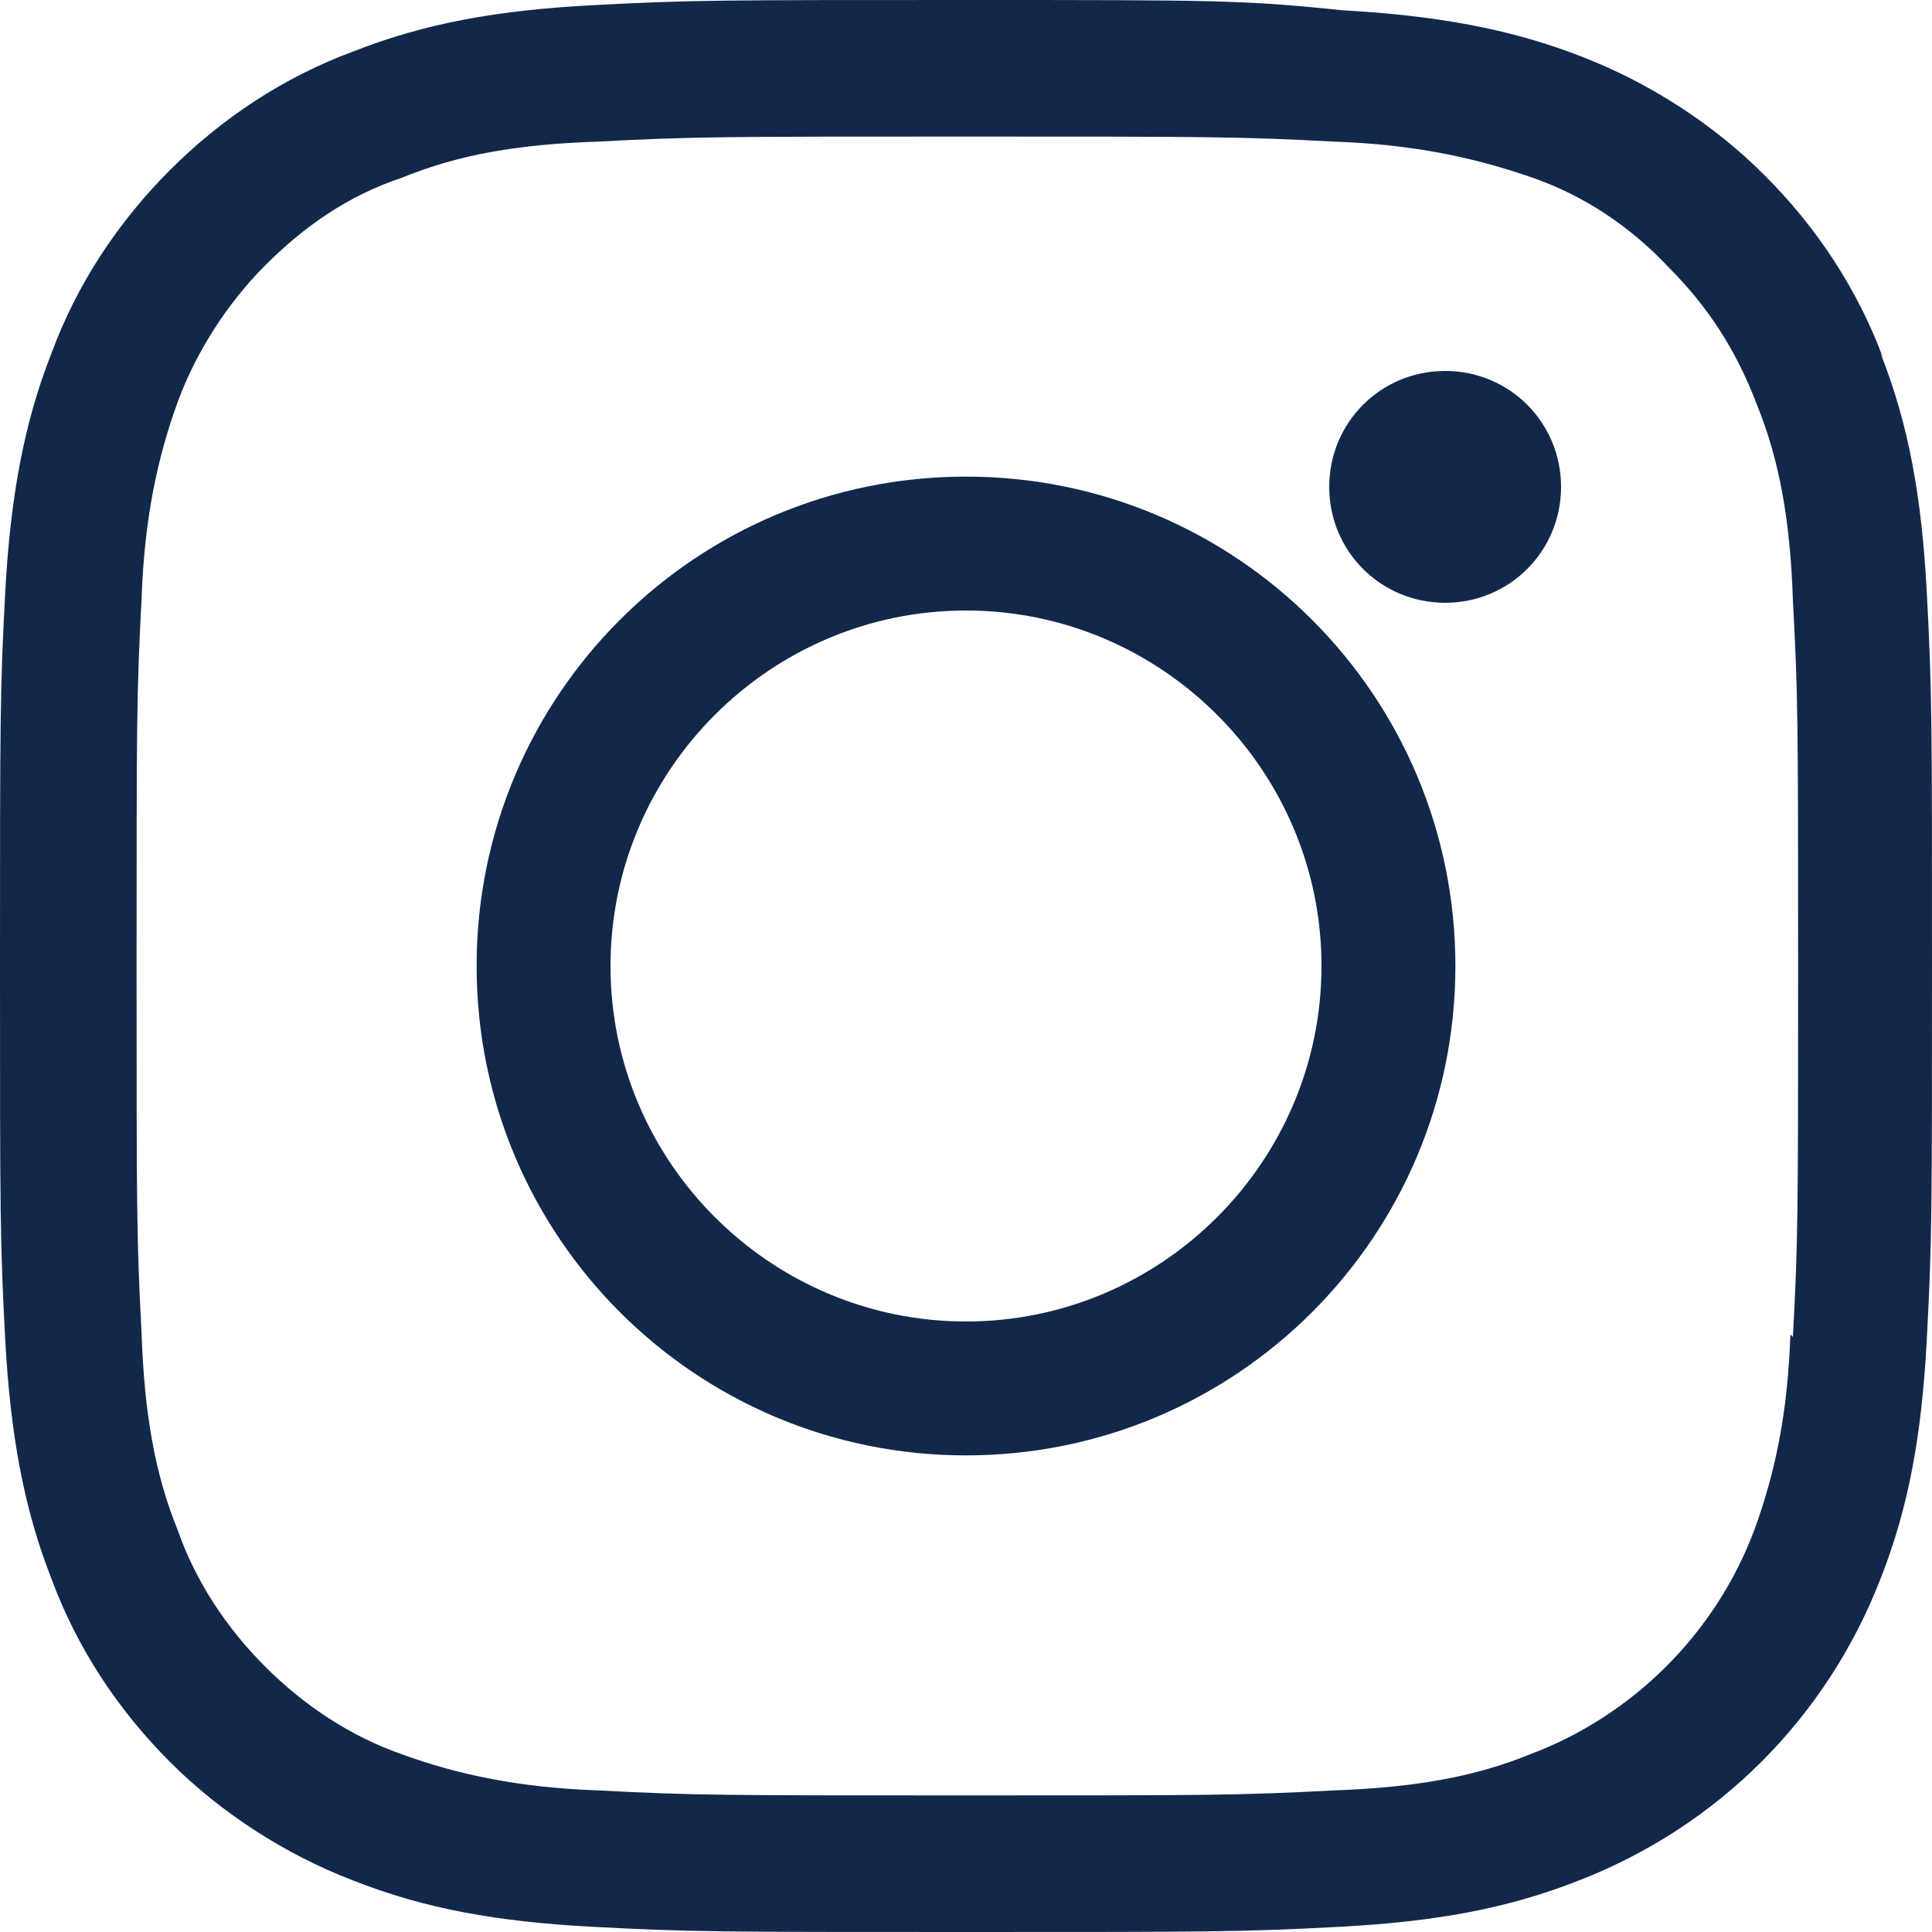 <svg width="13" height="13" viewBox="0 0 13 13" fill="none" xmlns="http://www.w3.org/2000/svg">
<path d="M6.5 8.892C5.183 8.892 4.108 7.817 4.108 6.5C4.108 5.183 5.183 4.108 6.5 4.108C7.817 4.108 8.892 5.183 8.892 6.5C8.892 7.817 7.817 8.892 6.5 8.892ZM6.5 3.207C4.68 3.207 3.207 4.68 3.207 6.5C3.207 8.32 4.68 9.793 6.5 9.793C8.32 9.793 9.793 8.32 9.793 6.5C9.793 4.68 8.32 3.207 6.5 3.207ZM9.724 2.496C9.291 2.496 8.944 2.843 8.944 3.276C8.944 3.709 9.291 4.056 9.724 4.056C10.157 4.056 10.504 3.709 10.504 3.276C10.504 2.843 10.157 2.496 9.724 2.496ZM12.047 8.979C12.029 9.516 11.943 9.915 11.804 10.296C11.544 10.989 10.989 11.544 10.296 11.804C9.915 11.96 9.499 12.029 8.979 12.047C8.337 12.081 8.129 12.081 6.5 12.081C4.871 12.081 4.663 12.081 4.021 12.047C3.501 12.029 3.085 11.943 2.704 11.804C2.357 11.683 2.045 11.475 1.785 11.215C1.525 10.955 1.317 10.643 1.196 10.296C1.04 9.915 0.971 9.499 0.953 8.979C0.919 8.337 0.919 8.129 0.919 6.5C0.919 4.871 0.919 4.663 0.953 4.021C0.971 3.501 1.057 3.085 1.196 2.704C1.317 2.375 1.525 2.045 1.785 1.785C2.045 1.525 2.34 1.317 2.704 1.196C3.085 1.04 3.484 0.971 4.021 0.953C4.663 0.919 4.871 0.919 6.5 0.919C8.129 0.919 8.337 0.919 8.979 0.953C9.499 0.971 9.915 1.057 10.313 1.196C10.66 1.317 10.972 1.525 11.232 1.803C11.492 2.063 11.683 2.357 11.821 2.721C11.977 3.103 12.047 3.519 12.064 4.039C12.099 4.68 12.099 4.888 12.099 6.517C12.099 8.147 12.099 8.355 12.064 8.996M12.671 2.409C12.497 1.941 12.22 1.525 11.873 1.179C11.527 0.832 11.093 0.555 10.643 0.381C10.157 0.191 9.655 0.104 9.031 0.069C8.372 0 8.164 0 6.5 0C4.836 0 4.645 0 3.987 0.035C3.345 0.069 2.86 0.156 2.375 0.347C1.907 0.52 1.491 0.797 1.144 1.144C0.797 1.491 0.52 1.907 0.347 2.375C0.156 2.86 0.069 3.363 0.035 3.987C0 4.645 0 4.853 0 6.5C0 8.147 0 8.355 0.035 9.013C0.069 9.637 0.156 10.14 0.347 10.625C0.52 11.093 0.797 11.509 1.144 11.856C1.491 12.203 1.924 12.48 2.375 12.653C2.86 12.844 3.345 12.931 3.987 12.965C4.645 13 4.836 13 6.5 13C8.164 13 8.355 13 9.013 12.965C9.655 12.931 10.14 12.844 10.625 12.653C11.561 12.289 12.289 11.561 12.653 10.625C12.844 10.14 12.931 9.655 12.965 9.013C13 8.355 13 8.164 13 6.5C13 4.836 13 4.645 12.965 3.987C12.931 3.345 12.844 2.86 12.653 2.375" fill="#12284B"/>
</svg>
